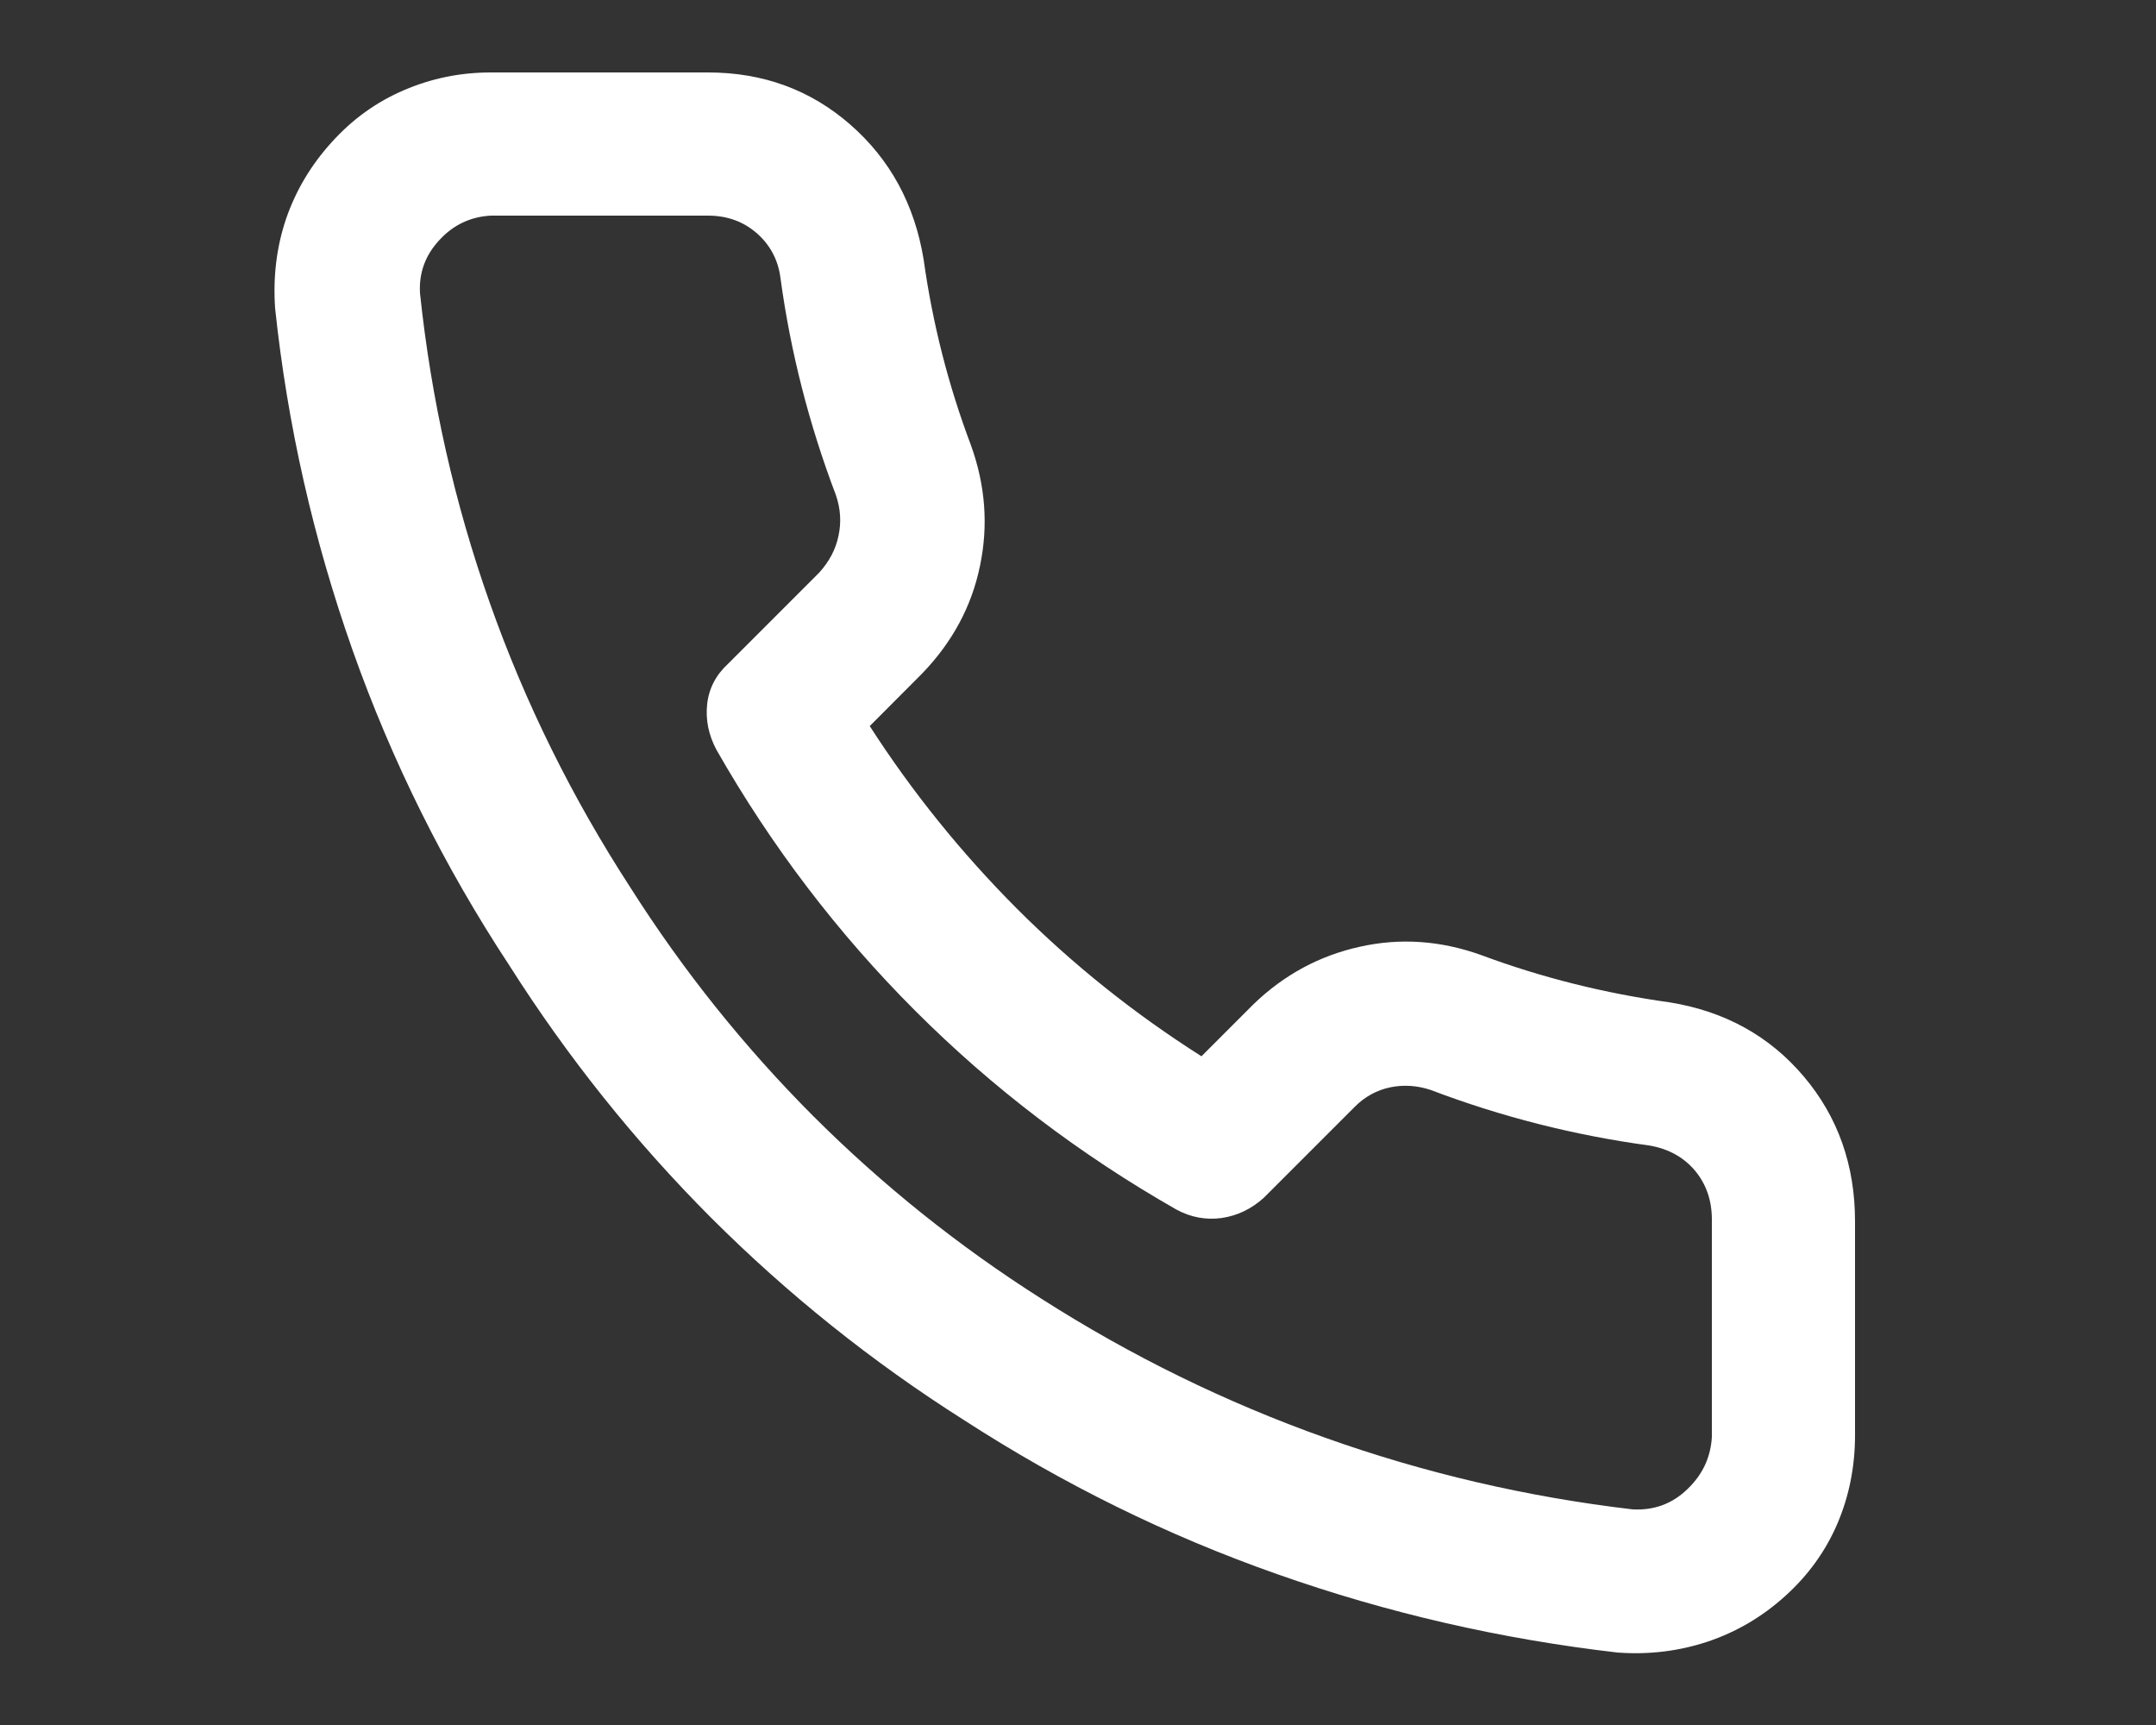 <svg width="15" height="12" viewBox="0 0 15 12" fill="none" xmlns="http://www.w3.org/2000/svg">
<rect x="0" y="0" width="15" height="12" fill="#333333" stroke="none"/>
<g clip-path="url(#clip0_620_451)">
<path d="M11.91 8.484C11.91 8.351 11.871 8.238 11.793 8.144C11.715 8.051 11.609 7.992 11.477 7.969C10.953 7.898 10.445 7.769 9.953 7.582C9.859 7.551 9.766 7.545 9.672 7.564C9.578 7.584 9.496 7.629 9.426 7.699L8.793 8.332C8.707 8.41 8.609 8.457 8.5 8.473C8.391 8.488 8.285 8.469 8.184 8.414C7.512 8.031 6.906 7.57 6.367 7.031C5.828 6.492 5.367 5.887 4.984 5.215C4.93 5.113 4.908 5.008 4.92 4.898C4.932 4.789 4.981 4.695 5.066 4.617L5.699 3.984C5.77 3.906 5.815 3.82 5.834 3.726C5.854 3.633 5.848 3.539 5.816 3.445C5.629 2.953 5.5 2.449 5.43 1.934C5.414 1.809 5.359 1.705 5.266 1.623C5.172 1.541 5.059 1.5 4.926 1.5H3.414C3.274 1.508 3.154 1.564 3.057 1.67C2.959 1.775 2.914 1.898 2.922 2.039C3 2.781 3.162 3.5 3.408 4.195C3.654 4.891 3.981 5.551 4.387 6.176C4.754 6.754 5.178 7.283 5.658 7.764C6.139 8.244 6.668 8.668 7.246 9.035C7.871 9.434 8.529 9.756 9.221 10.002C9.912 10.248 10.625 10.414 11.359 10.5C11.508 10.508 11.635 10.461 11.74 10.359C11.846 10.258 11.902 10.137 11.91 9.996V8.484ZM12.906 9.984C12.906 10.203 12.865 10.408 12.783 10.6C12.701 10.791 12.58 10.959 12.42 11.103C12.26 11.248 12.08 11.353 11.881 11.42C11.682 11.486 11.473 11.512 11.254 11.496C10.441 11.402 9.652 11.221 8.887 10.951C8.121 10.682 7.395 10.324 6.707 9.879C6.066 9.473 5.481 9.004 4.949 8.473C4.418 7.941 3.949 7.355 3.543 6.715C3.09 6.027 2.727 5.297 2.453 4.523C2.18 3.75 2 2.957 1.914 2.144C1.899 1.926 1.924 1.719 1.99 1.523C2.057 1.328 2.162 1.15 2.307 0.99C2.451 0.83 2.619 0.709 2.811 0.627C3.002 0.545 3.203 0.504 3.414 0.504H4.926C5.309 0.504 5.639 0.625 5.916 0.867C6.193 1.109 6.363 1.422 6.426 1.805C6.488 2.25 6.598 2.68 6.754 3.094C6.856 3.375 6.877 3.656 6.818 3.937C6.76 4.219 6.625 4.469 6.414 4.687L6.051 5.051C6.348 5.512 6.69 5.935 7.076 6.322C7.463 6.709 7.891 7.051 8.359 7.348L8.723 6.984C8.934 6.781 9.18 6.648 9.461 6.586C9.742 6.523 10.024 6.543 10.305 6.644C10.727 6.801 11.164 6.91 11.617 6.973C12 7.035 12.311 7.207 12.549 7.488C12.787 7.769 12.906 8.105 12.906 8.496V9.984Z" fill="white"/>
</g>
<defs>
<clipPath id="clip0_620_451">
<rect width="12.6" height="12" fill="white" transform="matrix(1 0 0 -1 1.11 12)"/>
</clipPath>
</defs>
</svg>
